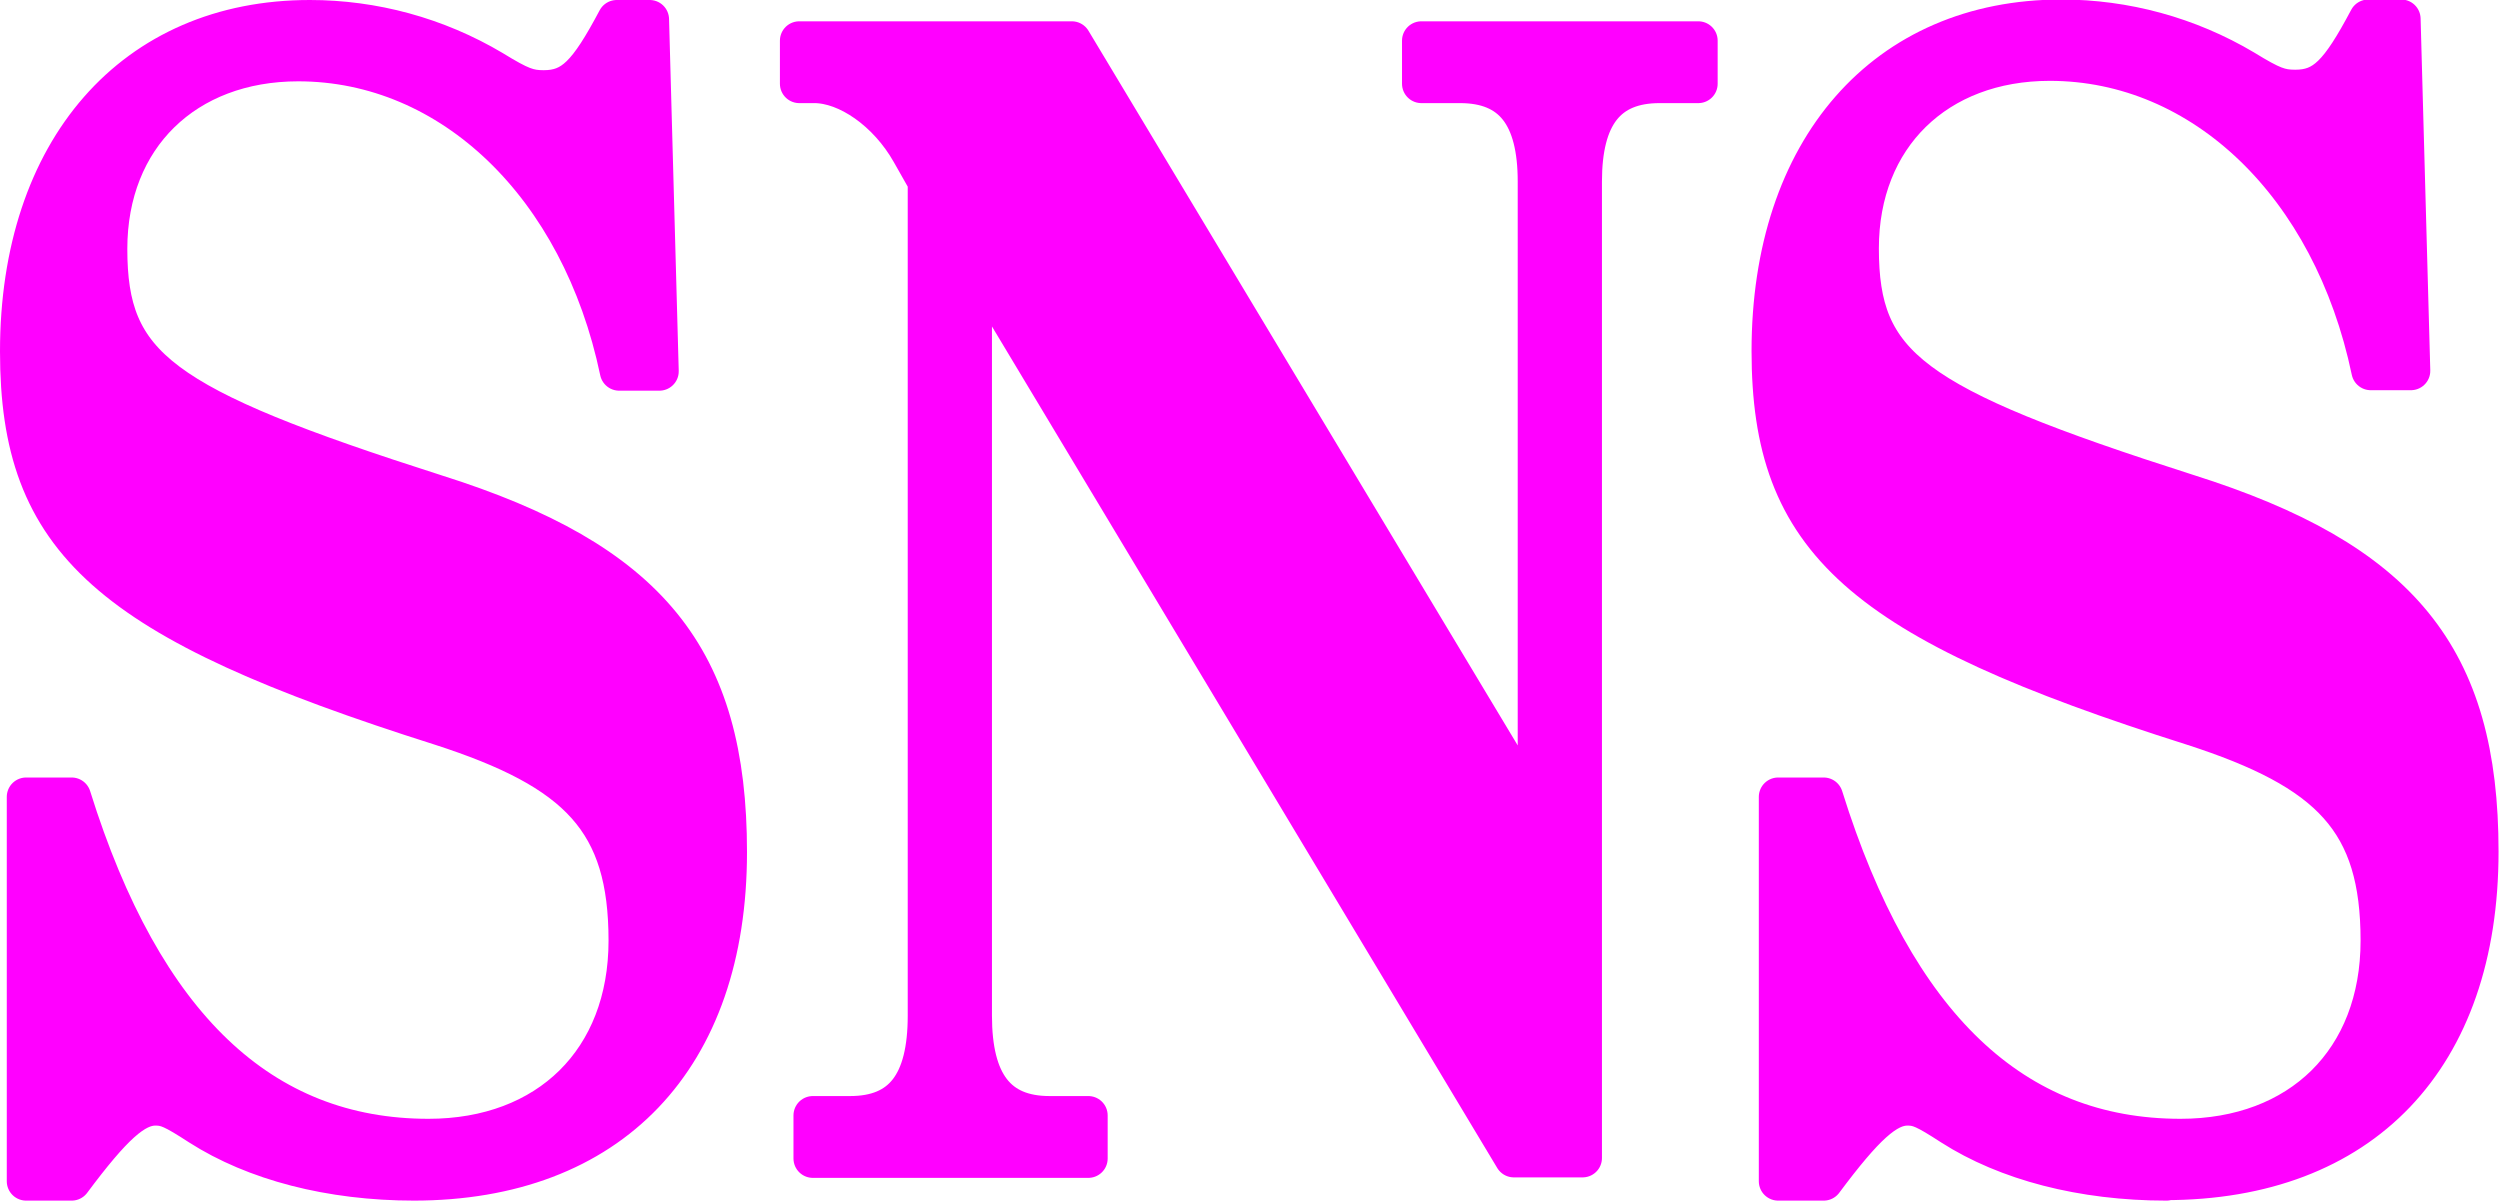<?xml version="1.0" encoding="UTF-8"?>
<svg id="_レイヤー_2" data-name="レイヤー 2" xmlns="http://www.w3.org/2000/svg" viewBox="0 0 51.64 24.8">
  <defs>
    <style>
      .cls-1 {
        fill: #f0f;
        stroke: #f0f;
        stroke-linejoin: round;
        stroke-width: .8px;
      }
    </style>
  </defs>
  <g id="_レイヤー_1-2" data-name="レイヤー 1">
    <g>
      <path class="cls-1" d="M8.56,24.4c-1.74,0-3.3-.41-4.44-1.14-.54-.35-.68-.41-.91-.41-.43,0-.88.41-1.73,1.55h-.94v-7.94h.94c1.48,4.74,3.93,7.05,7.37,7.05,2.47,0,4.12-1.61,4.12-4.08s-1.02-3.51-3.87-4.43C2.22,12.82.4,11.18.4,7.26.4,3.09,2.76.4,6.4.4c1.31,0,2.62.35,3.78,1.04.57.35.74.41,1.05.41.6,0,.91-.32,1.51-1.45h.68l.2,7.27h-.83c-.8-3.83-3.47-6.39-6.63-6.39-2.33,0-3.93,1.55-3.93,3.86,0,2.43,1.05,3.23,6.77,5.06,4.41,1.39,6.03,3.38,6.03,7.4,0,4.27-2.42,6.8-6.49,6.8Z"/>
      <path class="cls-1" d="M34.28,1.73c-1.08,0-1.59.66-1.59,2.02v20.17h-1.42L20.09,5.3v15.68c0,1.39.51,2.06,1.59,2.06h.8v.89h-5.69v-.89h.77c1.08,0,1.59-.66,1.59-2.06V3.75l-.34-.6c-.48-.85-1.31-1.42-1.99-1.42h-.31v-.89h5.63l9.61,16V3.75c0-1.36-.51-2.02-1.59-2.02h-.8v-.89h5.72v.89h-.8Z"/>
      <path class="cls-1" d="M44.75,24.4c-1.74,0-3.3-.41-4.44-1.14-.54-.35-.68-.41-.91-.41-.43,0-.88.41-1.73,1.55h-.94v-7.94h.94c1.48,4.74,3.93,7.05,7.37,7.05,2.47,0,4.12-1.61,4.12-4.08s-1.02-3.51-3.87-4.43c-6.88-2.18-8.71-3.83-8.71-7.75,0-4.17,2.36-6.86,6-6.86,1.31,0,2.62.35,3.78,1.04.57.35.74.41,1.05.41.6,0,.91-.32,1.51-1.45h.68l.2,7.27h-.83c-.8-3.83-3.47-6.39-6.63-6.39-2.33,0-3.93,1.55-3.93,3.86,0,2.43,1.05,3.23,6.77,5.06,4.41,1.39,6.03,3.38,6.03,7.4,0,4.27-2.42,6.8-6.49,6.8Z"/>
    </g>
  </g>
</svg>